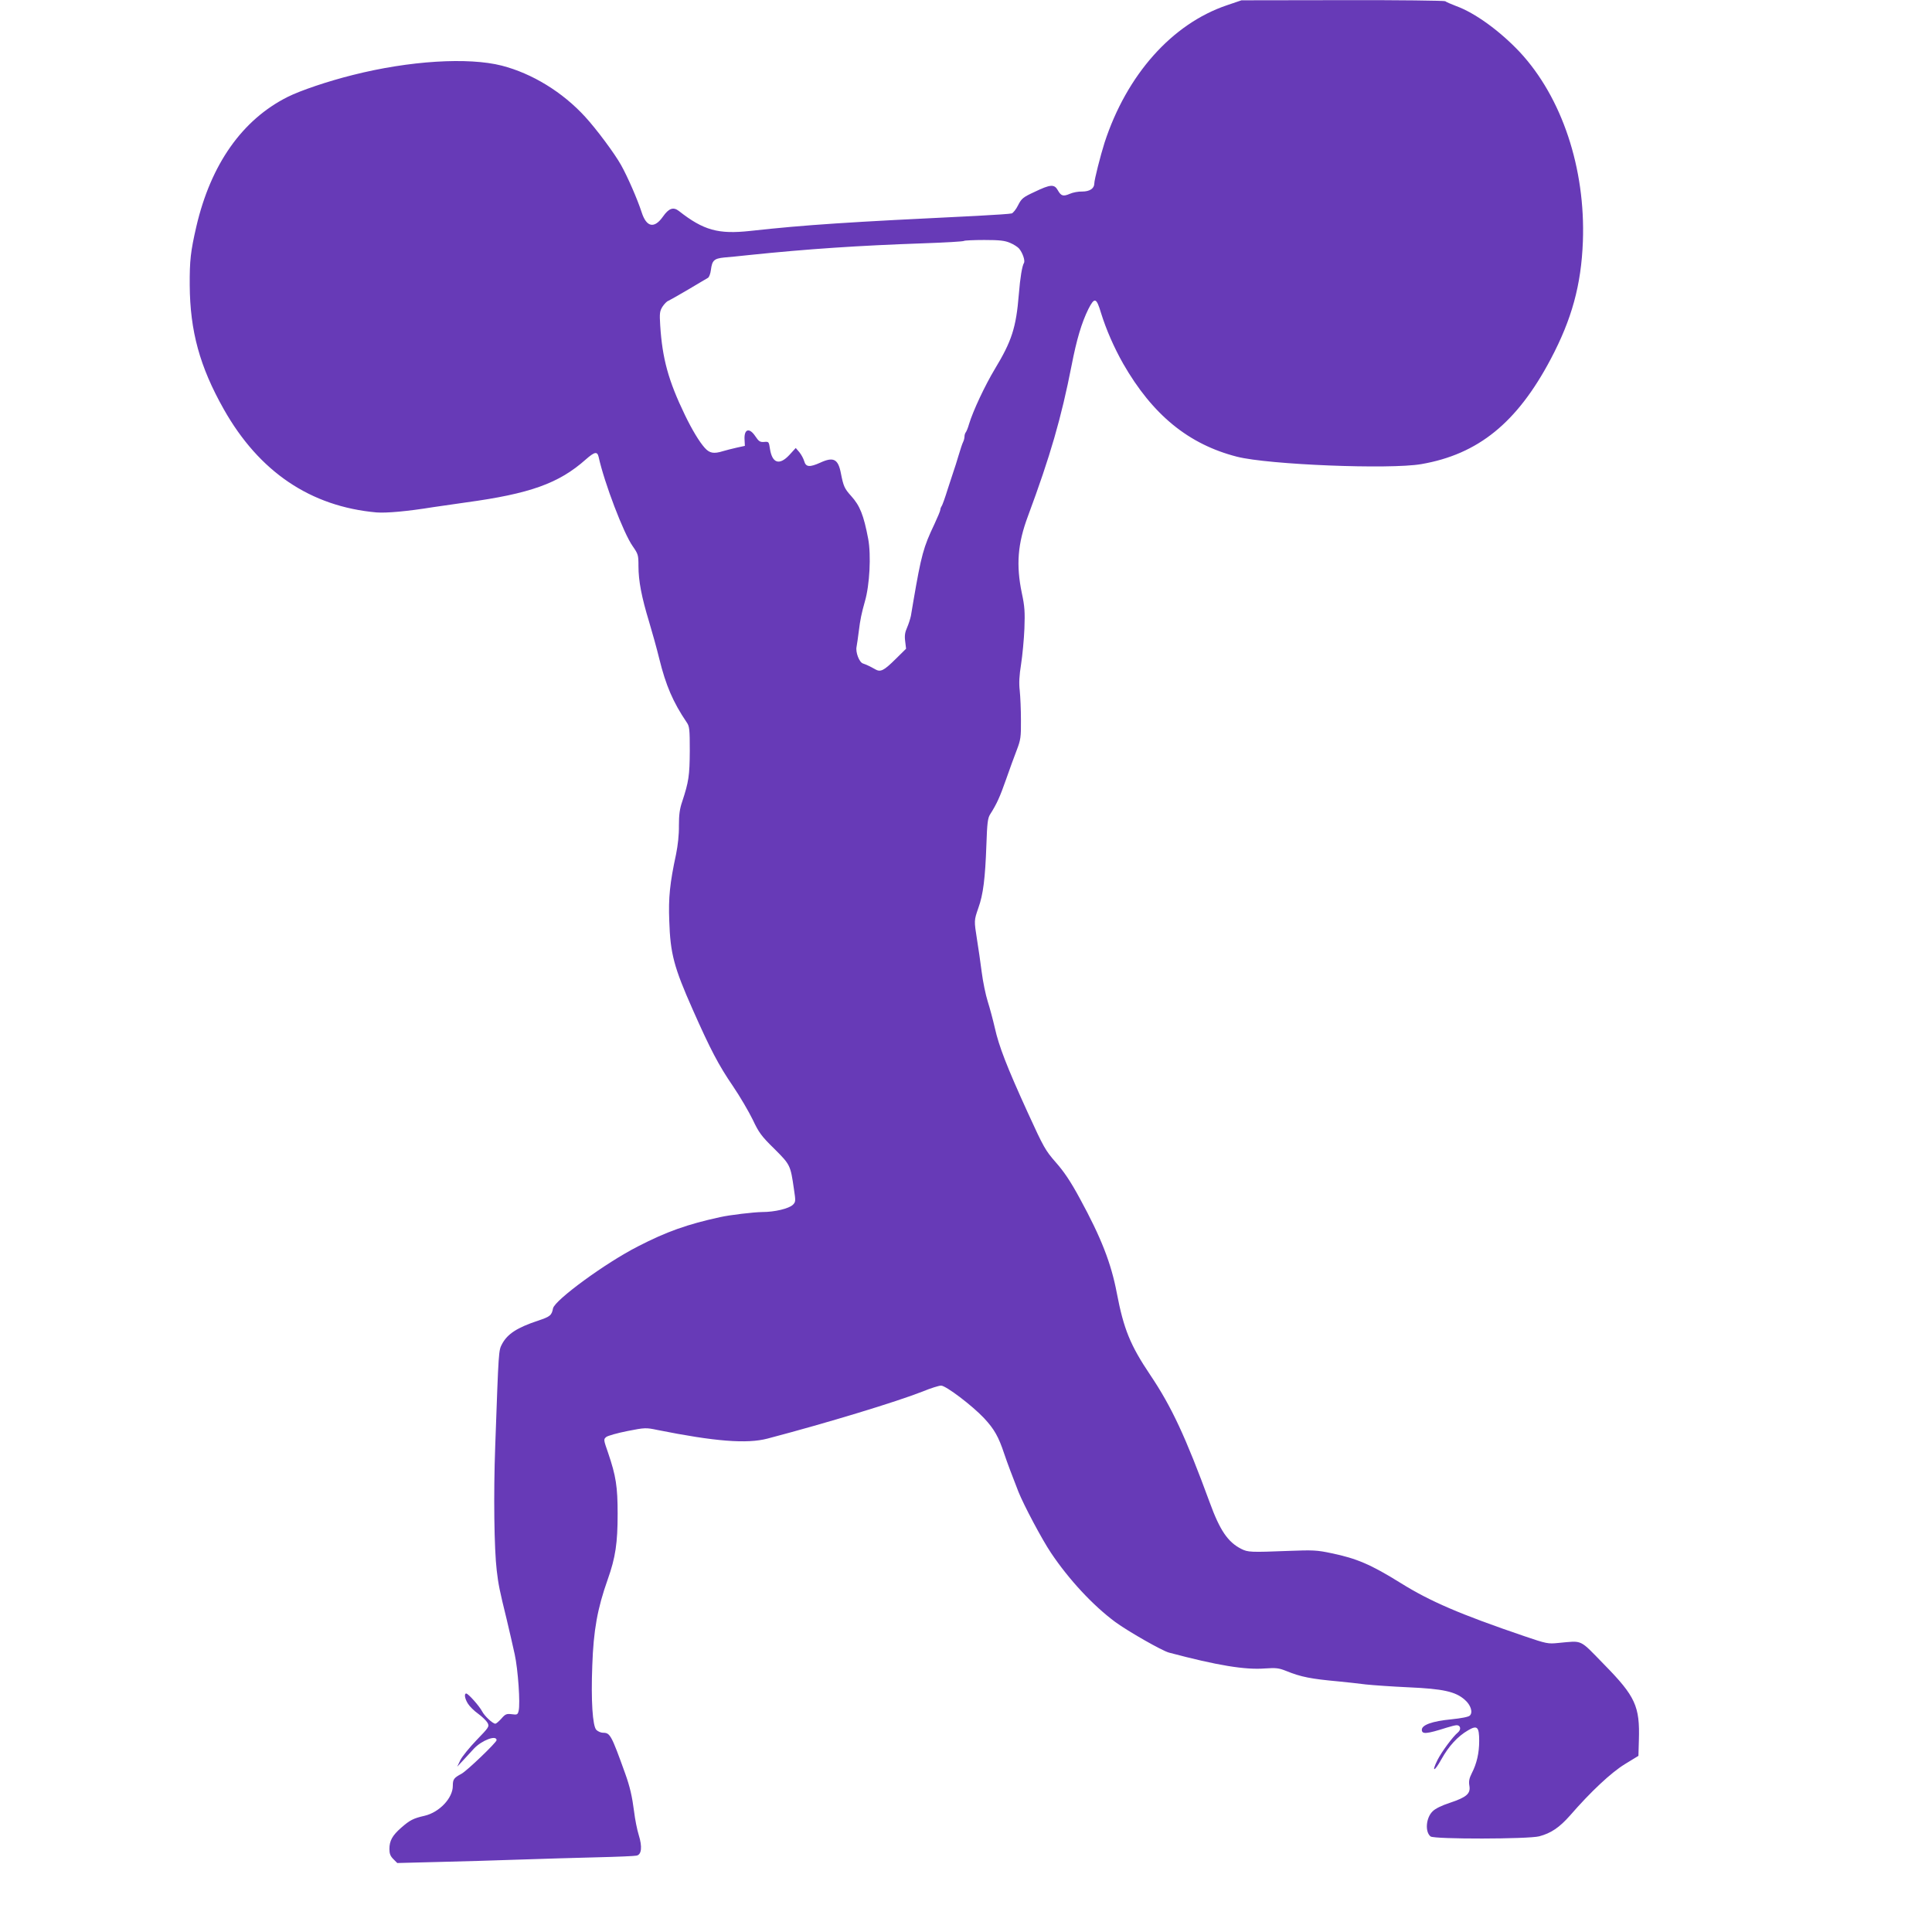 <?xml version="1.0" standalone="no"?>
<!DOCTYPE svg PUBLIC "-//W3C//DTD SVG 20010904//EN"
 "http://www.w3.org/TR/2001/REC-SVG-20010904/DTD/svg10.dtd">
<svg version="1.0" xmlns="http://www.w3.org/2000/svg"
 width="1280pt" height="1280pt" viewBox="0 0 1280 1280"
 preserveAspectRatio="xMidYMid meet">
<g transform="translate(0,1280) scale(0.1,-0.1)"
fill="#673ab7" stroke="none">
<path d="M8128 12765 c-363 -123 -663 -460 -810 -910 -27 -85 -68 -246 -68
-271 0 -33 -31 -53 -80 -53 -25 1 -62 -6 -82 -15 -44 -19 -58 -15 -80 24 -23
41 -49 39 -153 -11 -78 -36 -87 -44 -110 -89 -13 -27 -33 -51 -42 -54 -10 -3
-112 -10 -228 -16 -867 -42 -1131 -59 -1505 -100 -211 -23 -309 4 -472 132
-37 29 -67 18 -105 -36 -58 -83 -110 -72 -142 28 -28 86 -92 233 -136 312 -43
77 -162 237 -238 320 -150 164 -351 287 -552 339 -222 57 -613 33 -988 -62
-164 -41 -345 -102 -431 -145 -301 -151 -509 -446 -605 -858 -38 -165 -45
-225 -44 -390 2 -303 66 -539 226 -822 234 -414 574 -644 1012 -683 65 -5 202
7 375 35 36 5 133 19 215 31 426 58 617 126 796 285 58 51 76 55 85 17 38
-173 166 -508 226 -592 36 -52 38 -58 38 -132 0 -98 21 -206 70 -367 21 -70
52 -181 68 -247 43 -175 91 -287 181 -420 19 -27 21 -45 21 -190 -1 -164 -7
-204 -50 -335 -17 -49 -22 -88 -22 -160 1 -60 -7 -130 -19 -190 -41 -190 -51
-288 -45 -440 7 -219 31 -308 156 -590 117 -264 171 -367 266 -506 47 -69 105
-169 131 -222 40 -85 57 -109 143 -193 106 -106 107 -108 130 -267 12 -79 12
-85 -7 -104 -26 -25 -119 -48 -203 -48 -58 -1 -214 -19 -280 -34 -215 -47
-352 -95 -544 -194 -214 -109 -550 -355 -562 -410 -9 -47 -19 -55 -100 -82
-138 -46 -201 -87 -237 -153 -24 -46 -23 -31 -46 -677 -12 -322 -7 -682 10
-825 11 -94 19 -133 65 -320 18 -77 43 -183 54 -235 22 -100 38 -328 26 -375
-6 -25 -10 -27 -46 -22 -34 4 -42 1 -68 -29 -17 -19 -35 -34 -40 -34 -18 0
-72 51 -88 82 -18 35 -92 118 -105 118 -15 0 -10 -34 11 -67 11 -18 41 -48 68
-67 26 -19 54 -46 62 -60 13 -25 10 -29 -73 -115 -47 -49 -95 -108 -107 -132
l-21 -44 42 45 c23 25 54 59 69 75 53 56 150 92 150 56 0 -15 -197 -204 -233
-223 -50 -27 -57 -36 -57 -80 0 -81 -89 -175 -187 -198 -75 -17 -98 -29 -156
-80 -58 -51 -77 -86 -77 -140 0 -31 6 -47 26 -67 l26 -26 272 7 c149 3 395 11
546 16 151 5 381 12 510 15 129 3 245 8 257 11 34 6 39 59 15 136 -11 35 -25
105 -31 156 -13 101 -28 166 -59 252 -92 256 -100 270 -147 270 -14 0 -34 9
-44 19 -25 25 -36 195 -27 426 8 234 34 378 102 570 52 146 66 243 66 435 0
181 -11 251 -63 404 -31 89 -31 90 -12 106 11 8 74 26 140 39 116 23 123 23
199 7 380 -76 592 -93 729 -57 399 105 852 243 1028 312 53 22 108 39 122 39
32 0 206 -132 285 -216 67 -72 96 -123 133 -235 23 -68 51 -141 95 -254 36
-89 154 -312 215 -403 118 -176 277 -348 427 -459 82 -60 309 -190 355 -202
320 -85 503 -115 635 -105 74 5 92 3 140 -16 101 -41 165 -53 350 -70 52 -5
133 -14 180 -20 47 -5 175 -14 285 -19 225 -10 308 -28 369 -82 40 -34 56 -84
34 -105 -8 -9 -56 -18 -123 -25 -125 -12 -195 -37 -195 -69 0 -31 30 -29 165
14 28 9 57 16 66 16 26 0 31 -29 8 -48 -34 -28 -107 -127 -135 -182 -42 -84
-21 -80 26 5 48 86 107 151 176 191 61 36 74 24 74 -70 0 -80 -16 -150 -49
-214 -17 -34 -21 -53 -16 -83 9 -52 -18 -76 -129 -113 -55 -18 -98 -39 -115
-57 -44 -43 -51 -136 -13 -166 24 -19 648 -18 720 1 79 21 134 59 204 138 138
159 272 284 363 340 l90 55 3 104 c7 224 -23 290 -228 499 -170 174 -140 160
-306 145 -68 -7 -78 -5 -225 45 -426 145 -625 231 -819 352 -198 123 -291 163
-461 198 -93 20 -122 21 -279 15 -255 -10 -272 -9 -316 13 -89 45 -142 123
-209 307 -160 436 -254 637 -394 845 -133 198 -176 304 -222 544 -37 196 -104
368 -245 626 -61 113 -105 178 -159 239 -69 79 -80 98 -186 330 -140 307 -191
440 -218 561 -12 52 -33 131 -47 175 -14 44 -32 132 -40 195 -8 63 -22 160
-31 215 -20 127 -20 126 9 210 32 89 45 194 53 415 5 148 9 180 25 205 44 69
65 116 105 230 23 66 55 154 71 195 26 68 29 86 28 200 0 69 -4 157 -8 195 -6
50 -3 100 9 175 9 58 19 164 22 235 4 110 2 147 -17 235 -39 187 -28 328 41
512 147 396 220 647 289 999 33 170 66 281 111 372 41 80 53 76 84 -28 34
-109 85 -226 146 -334 195 -340 434 -535 755 -617 209 -53 1010 -85 1220 -49
377 65 635 274 858 696 140 265 202 491 213 779 18 485 -139 955 -418 1255
-132 140 -297 260 -422 305 -34 13 -66 27 -72 32 -5 4 -311 8 -680 7 l-670 -1
-97 -33z m-1436 -1574 c24 -10 50 -27 59 -37 24 -28 42 -81 33 -96 -12 -20
-25 -95 -34 -208 -18 -221 -47 -310 -159 -495 -66 -110 -144 -276 -171 -365
-7 -25 -17 -49 -22 -55 -4 -5 -8 -17 -8 -27 0 -10 -4 -26 -9 -36 -5 -9 -19
-51 -31 -92 -12 -41 -26 -84 -30 -95 -4 -11 -22 -67 -41 -125 -18 -58 -36
-109 -41 -114 -4 -6 -8 -16 -8 -23 0 -7 -18 -50 -39 -95 -73 -153 -87 -204
-140 -513 -6 -33 -13 -76 -16 -95 -4 -19 -15 -54 -25 -77 -14 -31 -18 -54 -13
-91 l6 -50 -70 -69 c-77 -76 -99 -88 -135 -67 -31 18 -59 31 -80 38 -25 7 -51
75 -43 111 3 17 10 64 15 105 9 74 18 117 40 195 32 109 42 308 22 415 -30
158 -55 220 -113 284 -44 49 -51 64 -68 151 -18 94 -49 110 -136 70 -71 -32
-96 -30 -107 10 -5 17 -19 43 -32 59 l-24 28 -42 -46 c-66 -71 -114 -56 -129
41 -7 47 -8 48 -39 45 -27 -2 -35 4 -58 38 -40 60 -76 48 -71 -25 l2 -39 -55
-12 c-30 -7 -71 -17 -90 -23 -61 -19 -89 -14 -121 22 -36 40 -84 120 -131 217
-110 228 -150 374 -164 595 -5 79 -3 94 15 123 12 18 29 36 39 39 9 4 69 38
132 75 63 38 122 72 130 77 8 4 17 28 20 53 8 63 21 75 88 82 31 2 104 10 162
16 396 41 729 63 1158 78 144 5 265 12 269 16 3 3 64 6 134 6 102 0 136 -4
171 -19z"/>
</g>
</svg>

